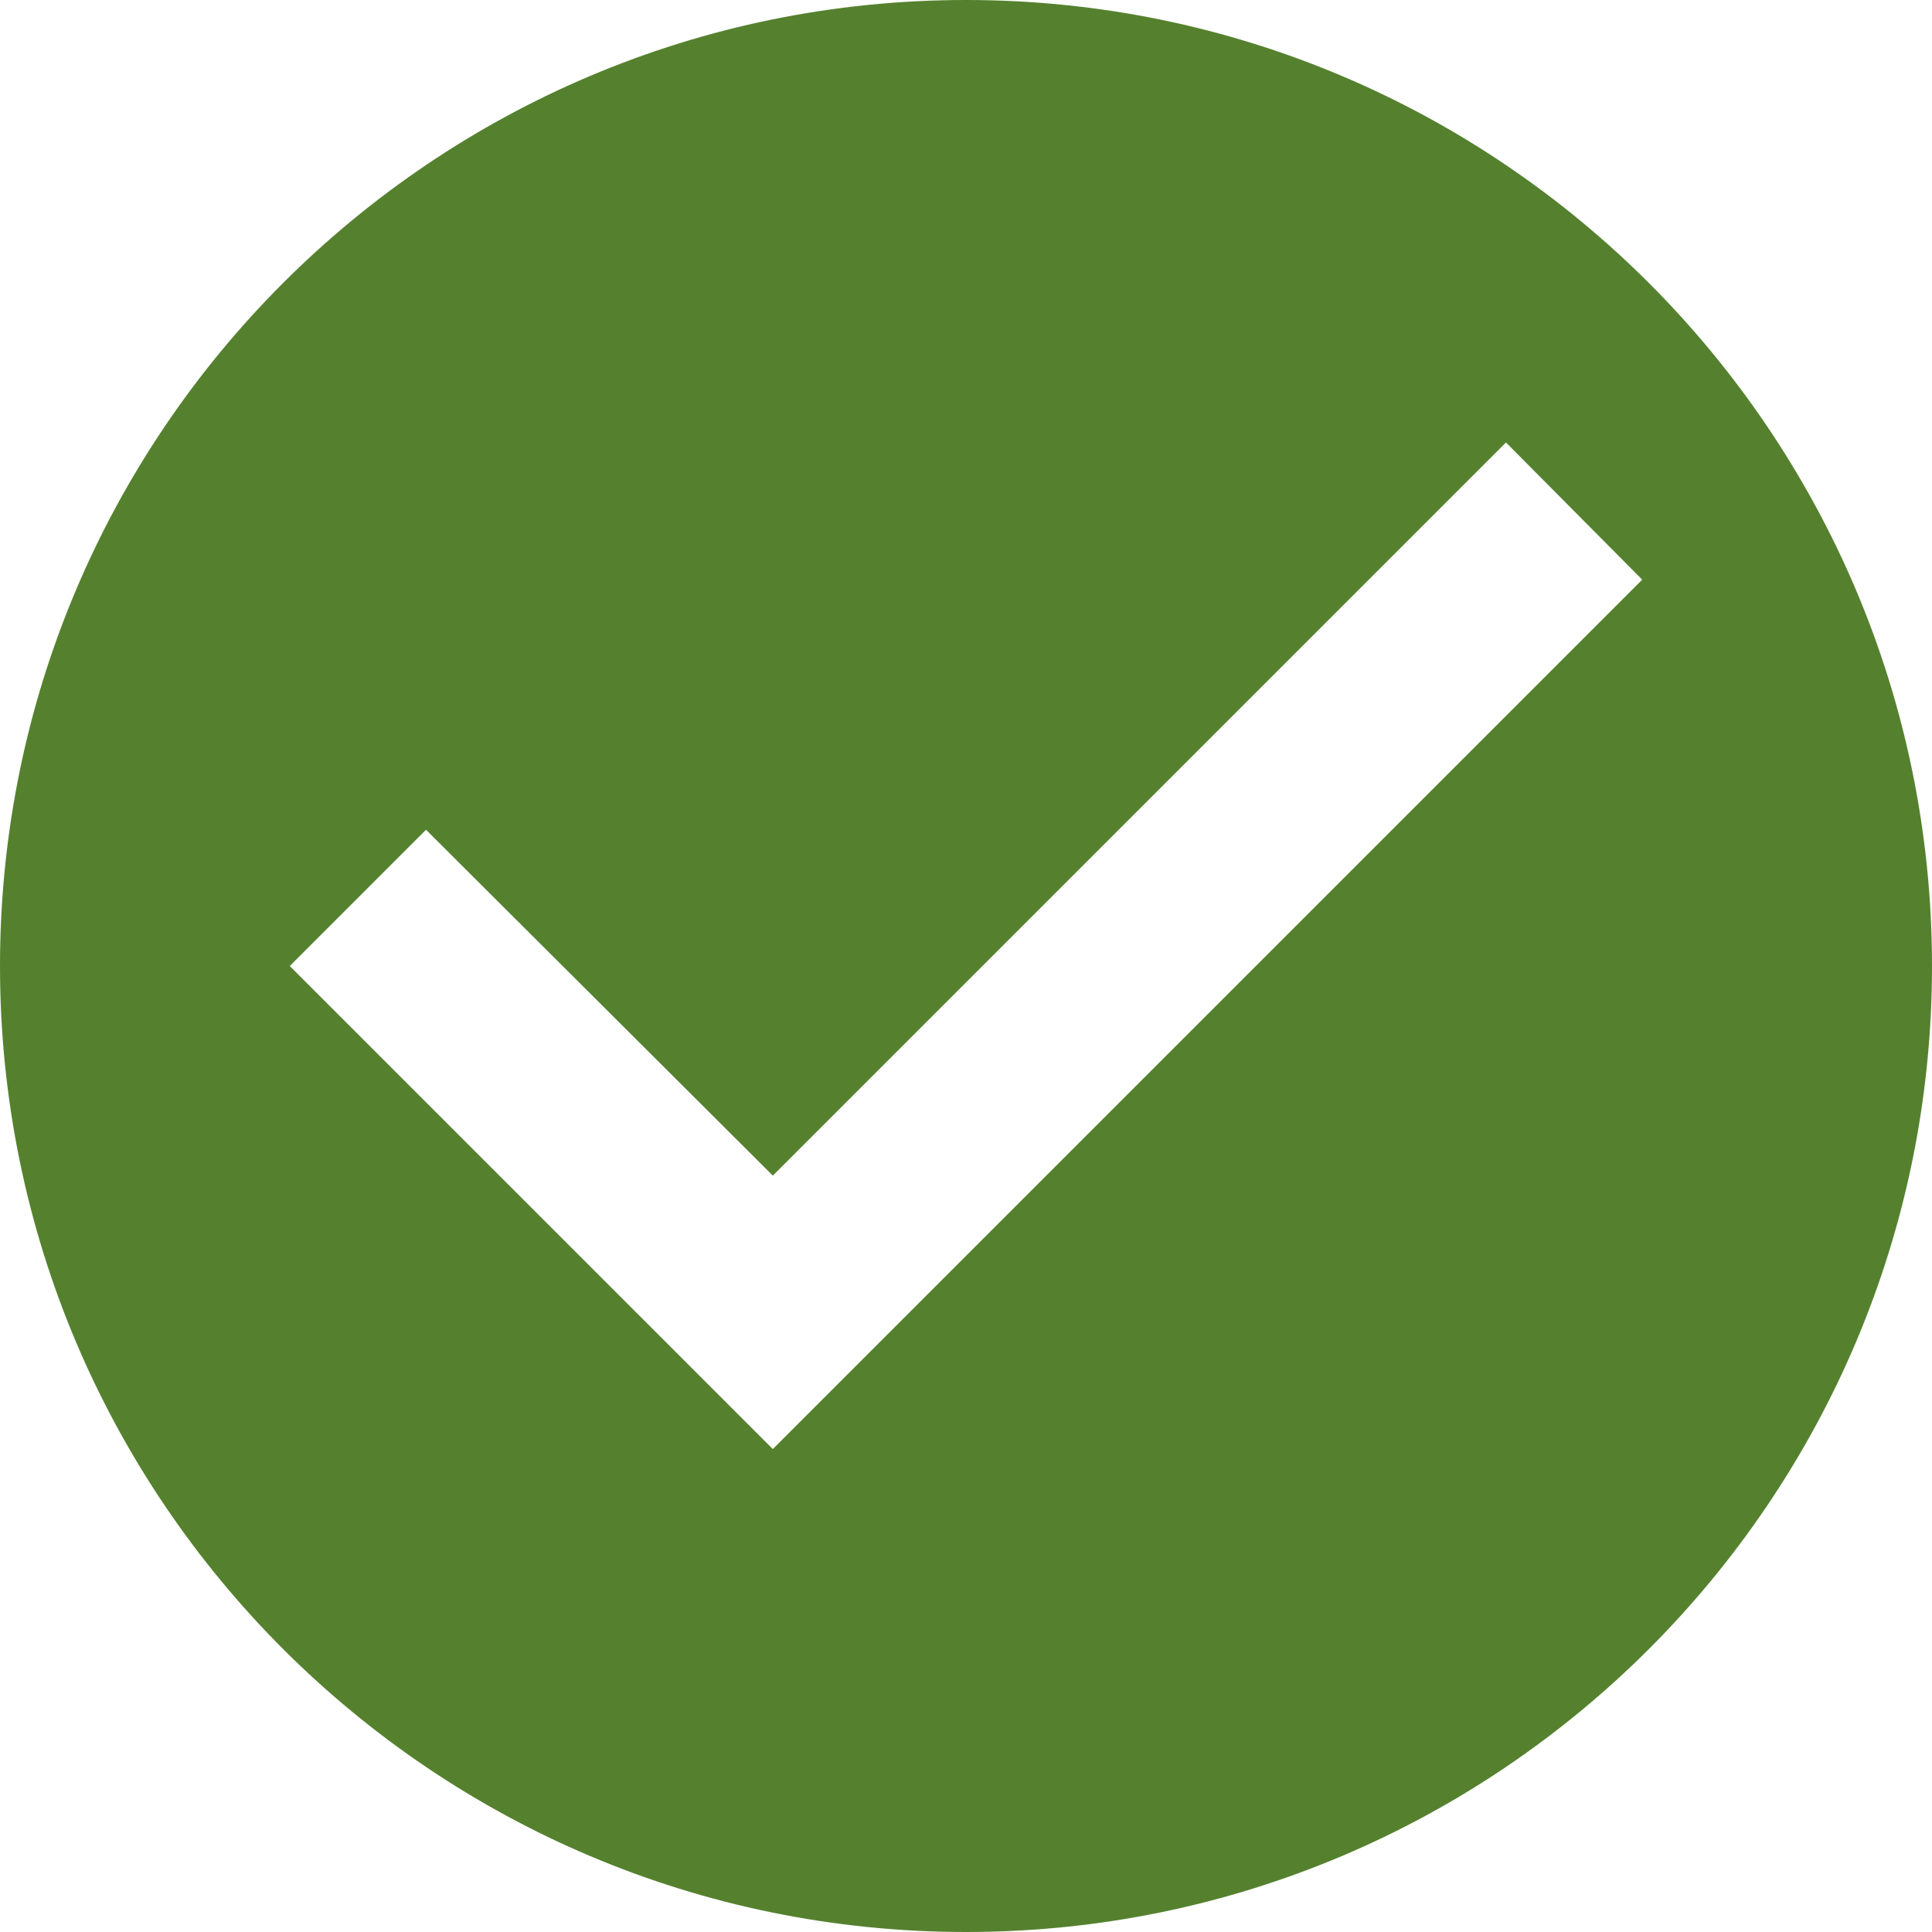 <?xml version="1.0" encoding="UTF-8"?>
<svg id="Ebene_1" data-name="Ebene 1" xmlns="http://www.w3.org/2000/svg" viewBox="0 0 258.54 258.54">
  <defs>
    <style>
      .cls-1 {
        fill: #55812f;
      }
    </style>
  </defs>
  <path class="cls-1" d="M129.27,0C57.91,0,0,57.91,0,129.27s57.91,129.27,129.27,129.27,129.27-57.91,129.27-129.27S200.62,0,129.27,0ZM103.41,193.9l-64.63-64.63,18.23-18.23,46.41,46.28,98.11-98.11,18.23,18.36-116.34,116.34Z"/>
</svg>